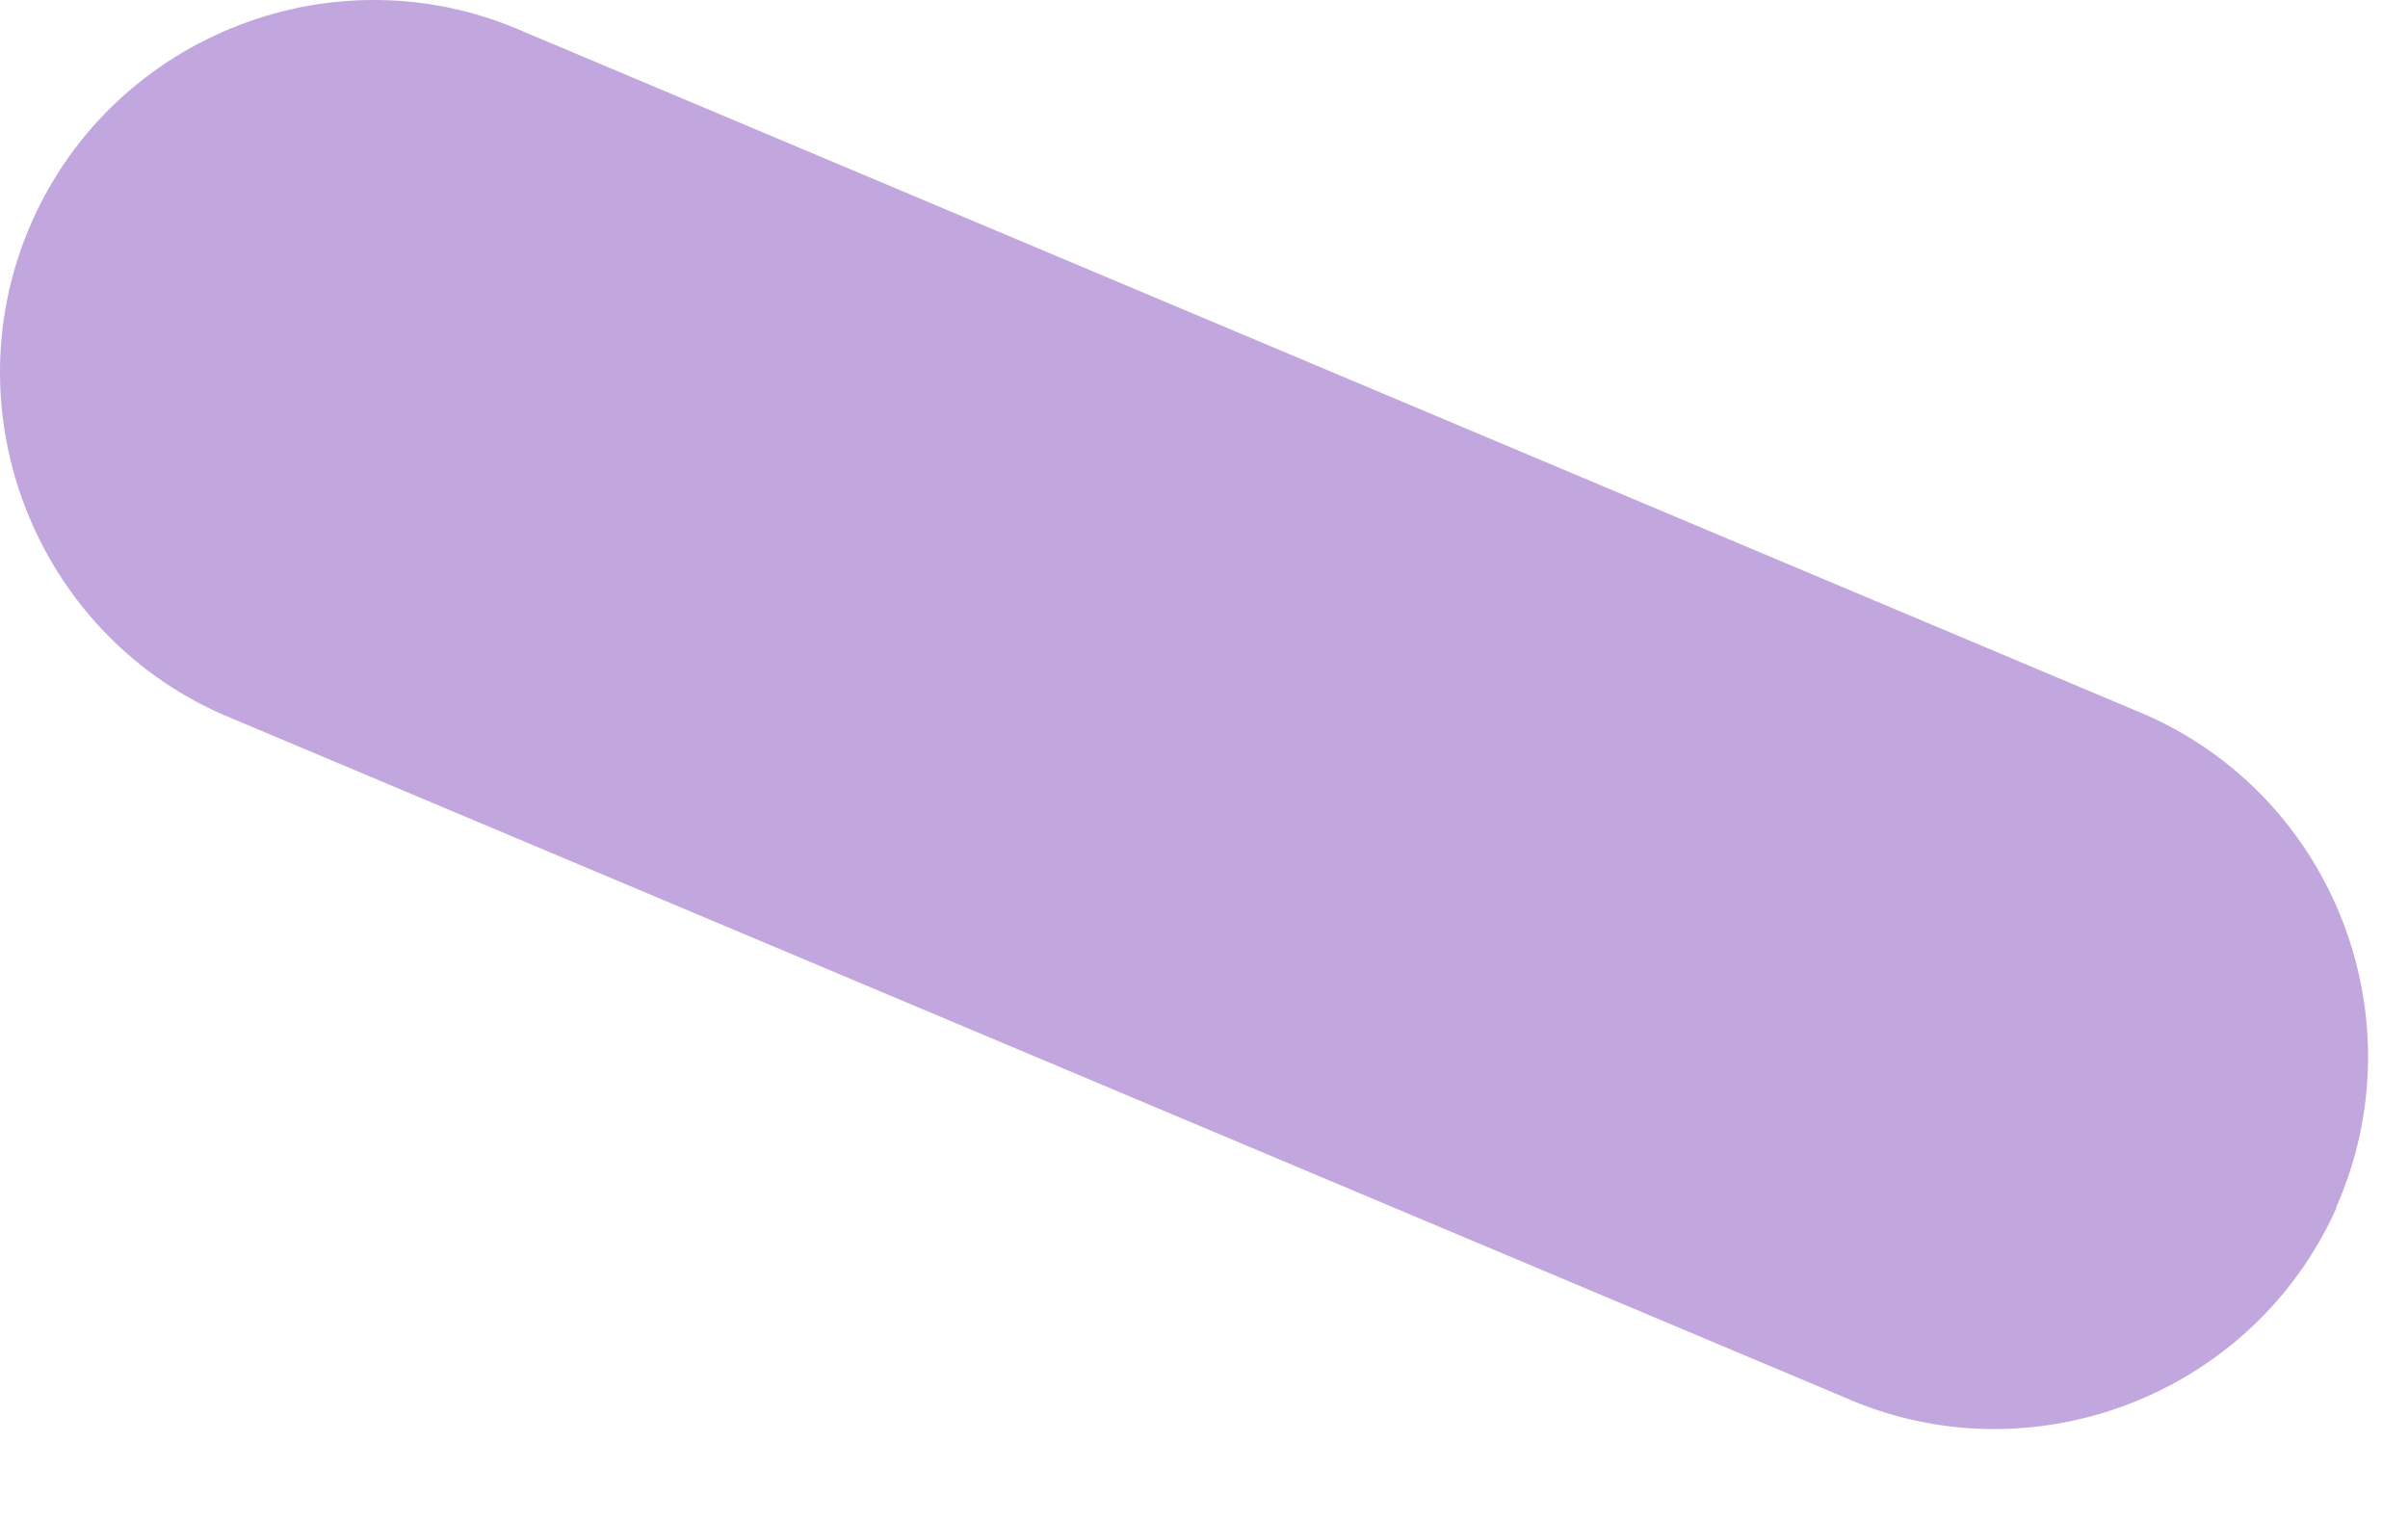 <?xml version="1.0" encoding="utf-8"?>
<svg xmlns="http://www.w3.org/2000/svg" fill="none" height="100%" overflow="visible" preserveAspectRatio="none" style="display: block;" viewBox="0 0 19 12" width="100%">
<path d="M18.433 9.526C19.09 8.044 18.418 6.299 16.936 5.642L4.137 0.252C2.658 -0.405 0.909 0.267 0.252 1.749C-0.405 3.228 0.267 4.977 1.749 5.634L14.549 11.023C16.027 11.68 17.777 11.008 18.437 9.526H18.433Z" fill="#C2A6DE" id="Vector"/>
</svg>